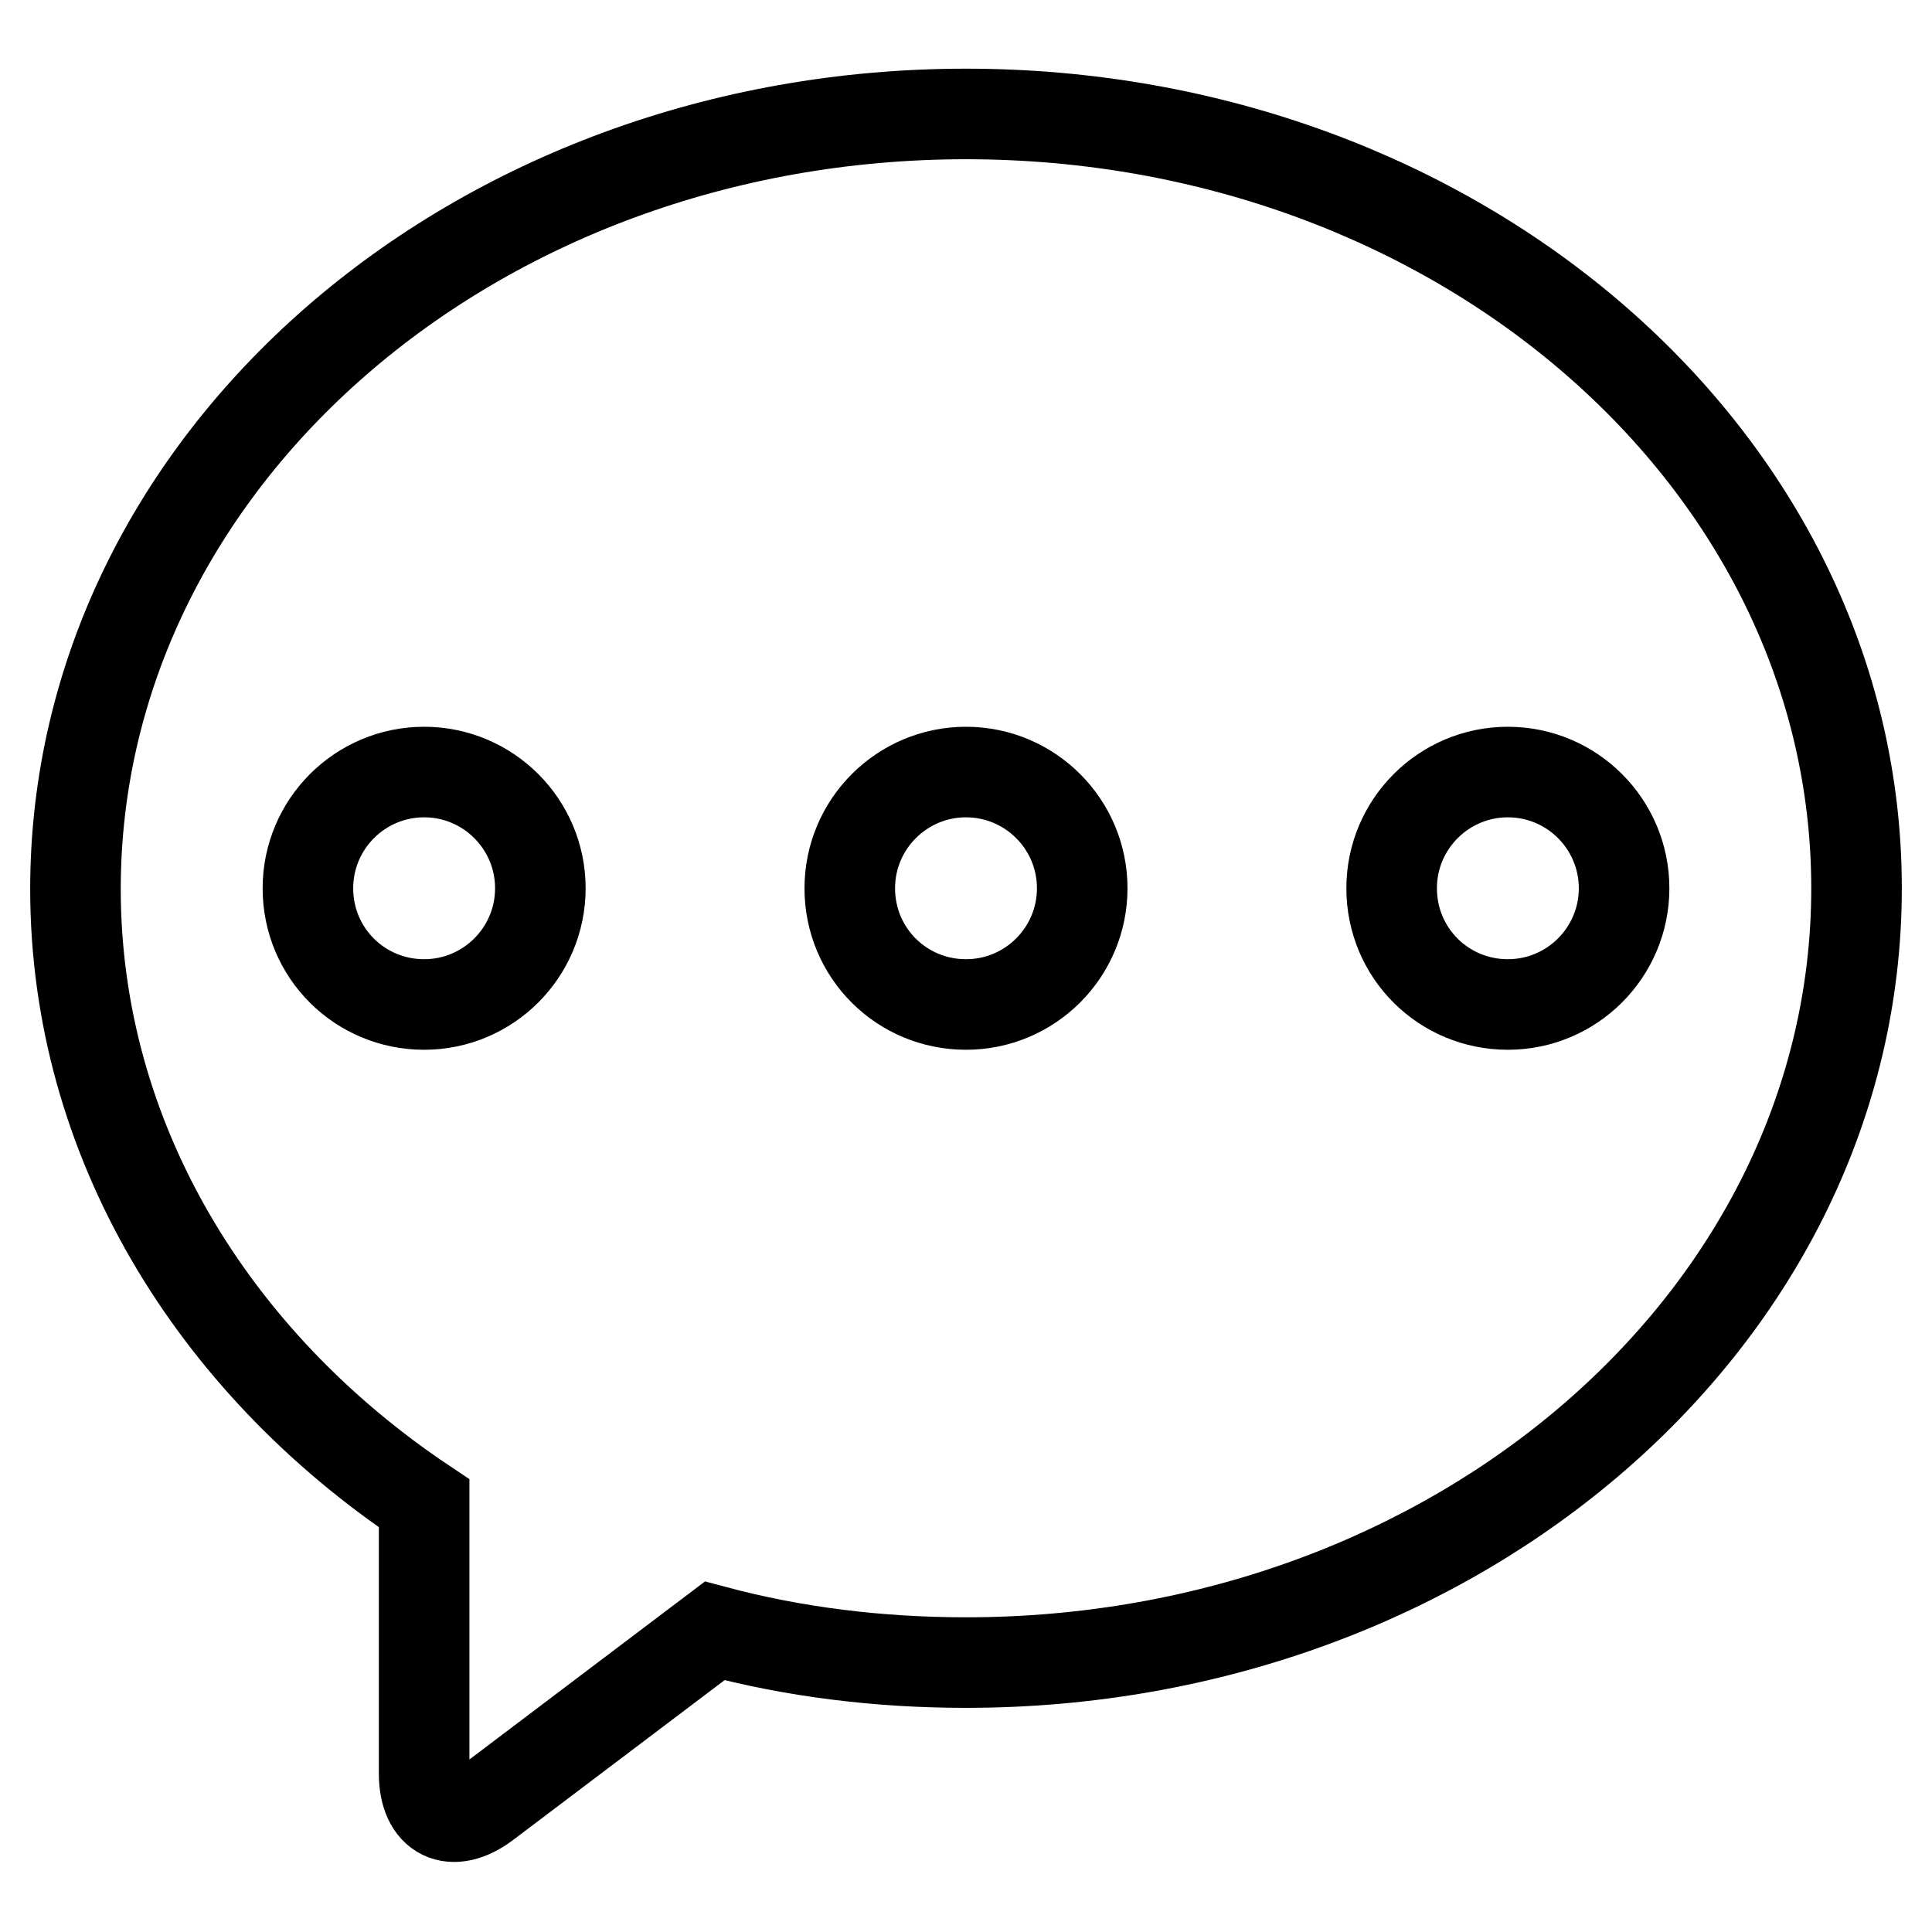 <?xml version="1.0" encoding="utf-8"?>
<!-- Svg Vector Icons : http://www.onlinewebfonts.com/icon -->
<!DOCTYPE svg PUBLIC "-//W3C//DTD SVG 1.1//EN" "http://www.w3.org/Graphics/SVG/1.1/DTD/svg11.dtd">
<svg version="1.1" xmlns="http://www.w3.org/2000/svg" xmlns:xlink="http://www.w3.org/1999/xlink" x="0px" y="0px" viewBox="0 0 256 256" enable-background="new 0 0 256 256" xml:space="preserve">
<g> <path stroke-width="12" fill-opacity="0" stroke="#000000"  d="M56.2,199.2C28.1,180.4,10,150.9,10,117.8C10,61.1,62.8,15.1,128,15.1c65.2,0,118,45.9,118,102.6 c0,56.7-52.8,102.6-118,102.6c-11.6,0-22.8-1.4-33.3-4.2l-30.3,22.9c-4.5,3.4-8.2,1.6-8.2-4L56.2,199.2L56.2,199.2z M199.8,133.1 c8.5,0,15.4-6.9,15.4-15.4c0-8.5-6.9-15.4-15.4-15.4c-8.5,0-15.4,6.9-15.4,15.4C184.4,126.3,191.3,133.1,199.8,133.1z M128,133.1 c8.5,0,15.4-6.9,15.4-15.4c0-8.5-6.9-15.4-15.4-15.4s-15.4,6.9-15.4,15.4C112.6,126.3,119.5,133.1,128,133.1z M56.2,133.1 c8.5,0,15.4-6.9,15.4-15.4c0-8.5-6.9-15.4-15.4-15.4c-8.5,0-15.4,6.9-15.4,15.4C40.8,126.3,47.7,133.1,56.2,133.1z"/></g>
</svg>
